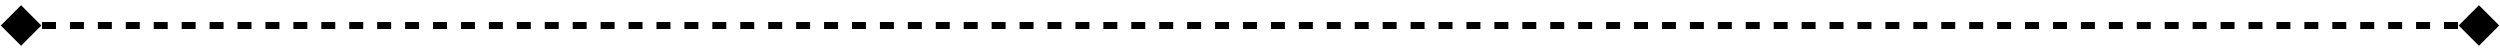 <svg width="356" height="7" viewBox="0 0 356 7" fill="none" xmlns="http://www.w3.org/2000/svg">
<path d="M0.113 3.63L3 6.517L5.887 3.63L3 0.743L0.113 3.63ZM355.887 3.63L353 0.743L350.113 3.63L353 6.517L355.887 3.63ZM3 4.13H3.994V3.13H3V4.13ZM5.983 4.13H7.972V3.13H5.983V4.13ZM9.96 4.13H11.949V3.13H9.96V4.13ZM13.938 4.13H15.926V3.13H13.938V4.13ZM17.915 4.13H19.903V3.13H17.915V4.13ZM21.892 4.13H23.881V3.13H21.892V4.13ZM25.869 4.13H27.858V3.13H25.869V4.13ZM29.847 4.13H31.835V3.13H29.847V4.13ZM33.824 4.13H35.812V3.13H33.824V4.13ZM37.801 4.13H39.79V3.13H37.801V4.13ZM41.778 4.13H43.767V3.13H41.778V4.13ZM45.756 4.13H47.744V3.13H45.756V4.13ZM49.733 4.13H51.722V3.13H49.733V4.13ZM53.71 4.13H55.699V3.13H53.71V4.13ZM57.688 4.13H59.676V3.13H57.688V4.13ZM61.665 4.13H63.653V3.13H61.665V4.13ZM65.642 4.13H67.631V3.13H65.642V4.13ZM69.619 4.13H71.608V3.13H69.619V4.13ZM73.597 4.13H75.585V3.13H73.597V4.13ZM77.574 4.13H79.562V3.13H77.574V4.13ZM81.551 4.13H83.54V3.13H81.551V4.13ZM85.528 4.13H87.517V3.13H85.528V4.13ZM89.506 4.13H91.494V3.13H89.506V4.13ZM93.483 4.13H95.472V3.13H93.483V4.13ZM97.46 4.13H99.449V3.13H97.46V4.13ZM101.438 4.13H103.426V3.13H101.438V4.13ZM105.415 4.13H107.403V3.13H105.415V4.13ZM109.392 4.13H111.381V3.13H109.392V4.13ZM113.369 4.13H115.358V3.13H113.369V4.13ZM117.347 4.13H119.335V3.13H117.347V4.13ZM121.324 4.13H123.313V3.13H121.324V4.13ZM125.301 4.13H127.29V3.13H125.301V4.13ZM129.279 4.13H131.267V3.13H129.279V4.13ZM133.256 4.13H135.244V3.13H133.256V4.13ZM137.233 4.13H139.222V3.13H137.233V4.13ZM141.21 4.13H143.199V3.13H141.21V4.13ZM145.188 4.13H147.176V3.13H145.188V4.13ZM149.165 4.13H151.153V3.13H149.165V4.13ZM153.142 4.13H155.131V3.13H153.142V4.13ZM157.119 4.13H159.108V3.13H157.119V4.13ZM161.097 4.13H163.085V3.13H161.097V4.13ZM165.074 4.13H167.063V3.13H165.074V4.13ZM169.051 4.13H171.04V3.13H169.051V4.13ZM173.028 4.13H175.017V3.13H173.028V4.13ZM177.006 4.13H178.994V3.13H177.006V4.13ZM180.983 4.13H182.972V3.13H180.983V4.13ZM184.96 4.13H186.949V3.13H184.96V4.13ZM188.937 4.13H190.926V3.13H188.937V4.13ZM192.915 4.13H194.903V3.13H192.915V4.13ZM196.892 4.13H198.881V3.13H196.892V4.13ZM200.869 4.13H202.858V3.13H200.869V4.13ZM204.847 4.13H206.835V3.13H204.847V4.13ZM208.824 4.13H210.812V3.13H208.824V4.13ZM212.801 4.13H214.79V3.13H212.801V4.13ZM216.778 4.13H218.767V3.13H216.778V4.13ZM220.756 4.13H222.744V3.13H220.756V4.13ZM224.733 4.13H226.721V3.13H224.733V4.13ZM228.71 4.13H230.699V3.13H228.71V4.13ZM232.687 4.13H234.676V3.13H232.687V4.13ZM236.665 4.13H238.653V3.13H236.665V4.13ZM240.642 4.13H242.631V3.13H240.642V4.13ZM244.619 4.13H246.608V3.13H244.619V4.13ZM248.596 4.13H250.585V3.13H248.596V4.13ZM252.574 4.13H254.562V3.13H252.574V4.13ZM256.551 4.13H258.54V3.13H256.551V4.13ZM260.528 4.13H262.517V3.13H260.528V4.13ZM264.506 4.13H266.494V3.13H264.506V4.13ZM268.483 4.13H270.471V3.13H268.483V4.13ZM272.46 4.13H274.449V3.13H272.46V4.13ZM276.437 4.13H278.426V3.13H276.437V4.13ZM280.415 4.13H282.403V3.13H280.415V4.13ZM284.392 4.13H286.381V3.13H284.392V4.13ZM288.369 4.13H290.358V3.13H288.369V4.13ZM292.347 4.13H294.335V3.13H292.347V4.13ZM296.324 4.13H298.313V3.13H296.324V4.13ZM300.301 4.13H302.29V3.13H300.301V4.13ZM304.279 4.13H306.267V3.13H304.279V4.13ZM308.256 4.13H310.244V3.13H308.256V4.13ZM312.233 4.13H314.222V3.13H312.233V4.13ZM316.21 4.13H318.199V3.13H316.21V4.13ZM320.188 4.13H322.176V3.13H320.188V4.13ZM324.165 4.13H326.154V3.13H324.165V4.13ZM328.142 4.13H330.131V3.13H328.142V4.13ZM332.12 4.13H334.108V3.13H332.12V4.13ZM336.097 4.13H338.086V3.13H336.097V4.13ZM340.074 4.13H342.063V3.13H340.074V4.13ZM344.051 4.13H346.04V3.13H344.051V4.13ZM348.029 4.13H350.017V3.13H348.029V4.13ZM352.006 4.13H353V3.13H352.006V4.13Z" fill="black"/>
</svg>
